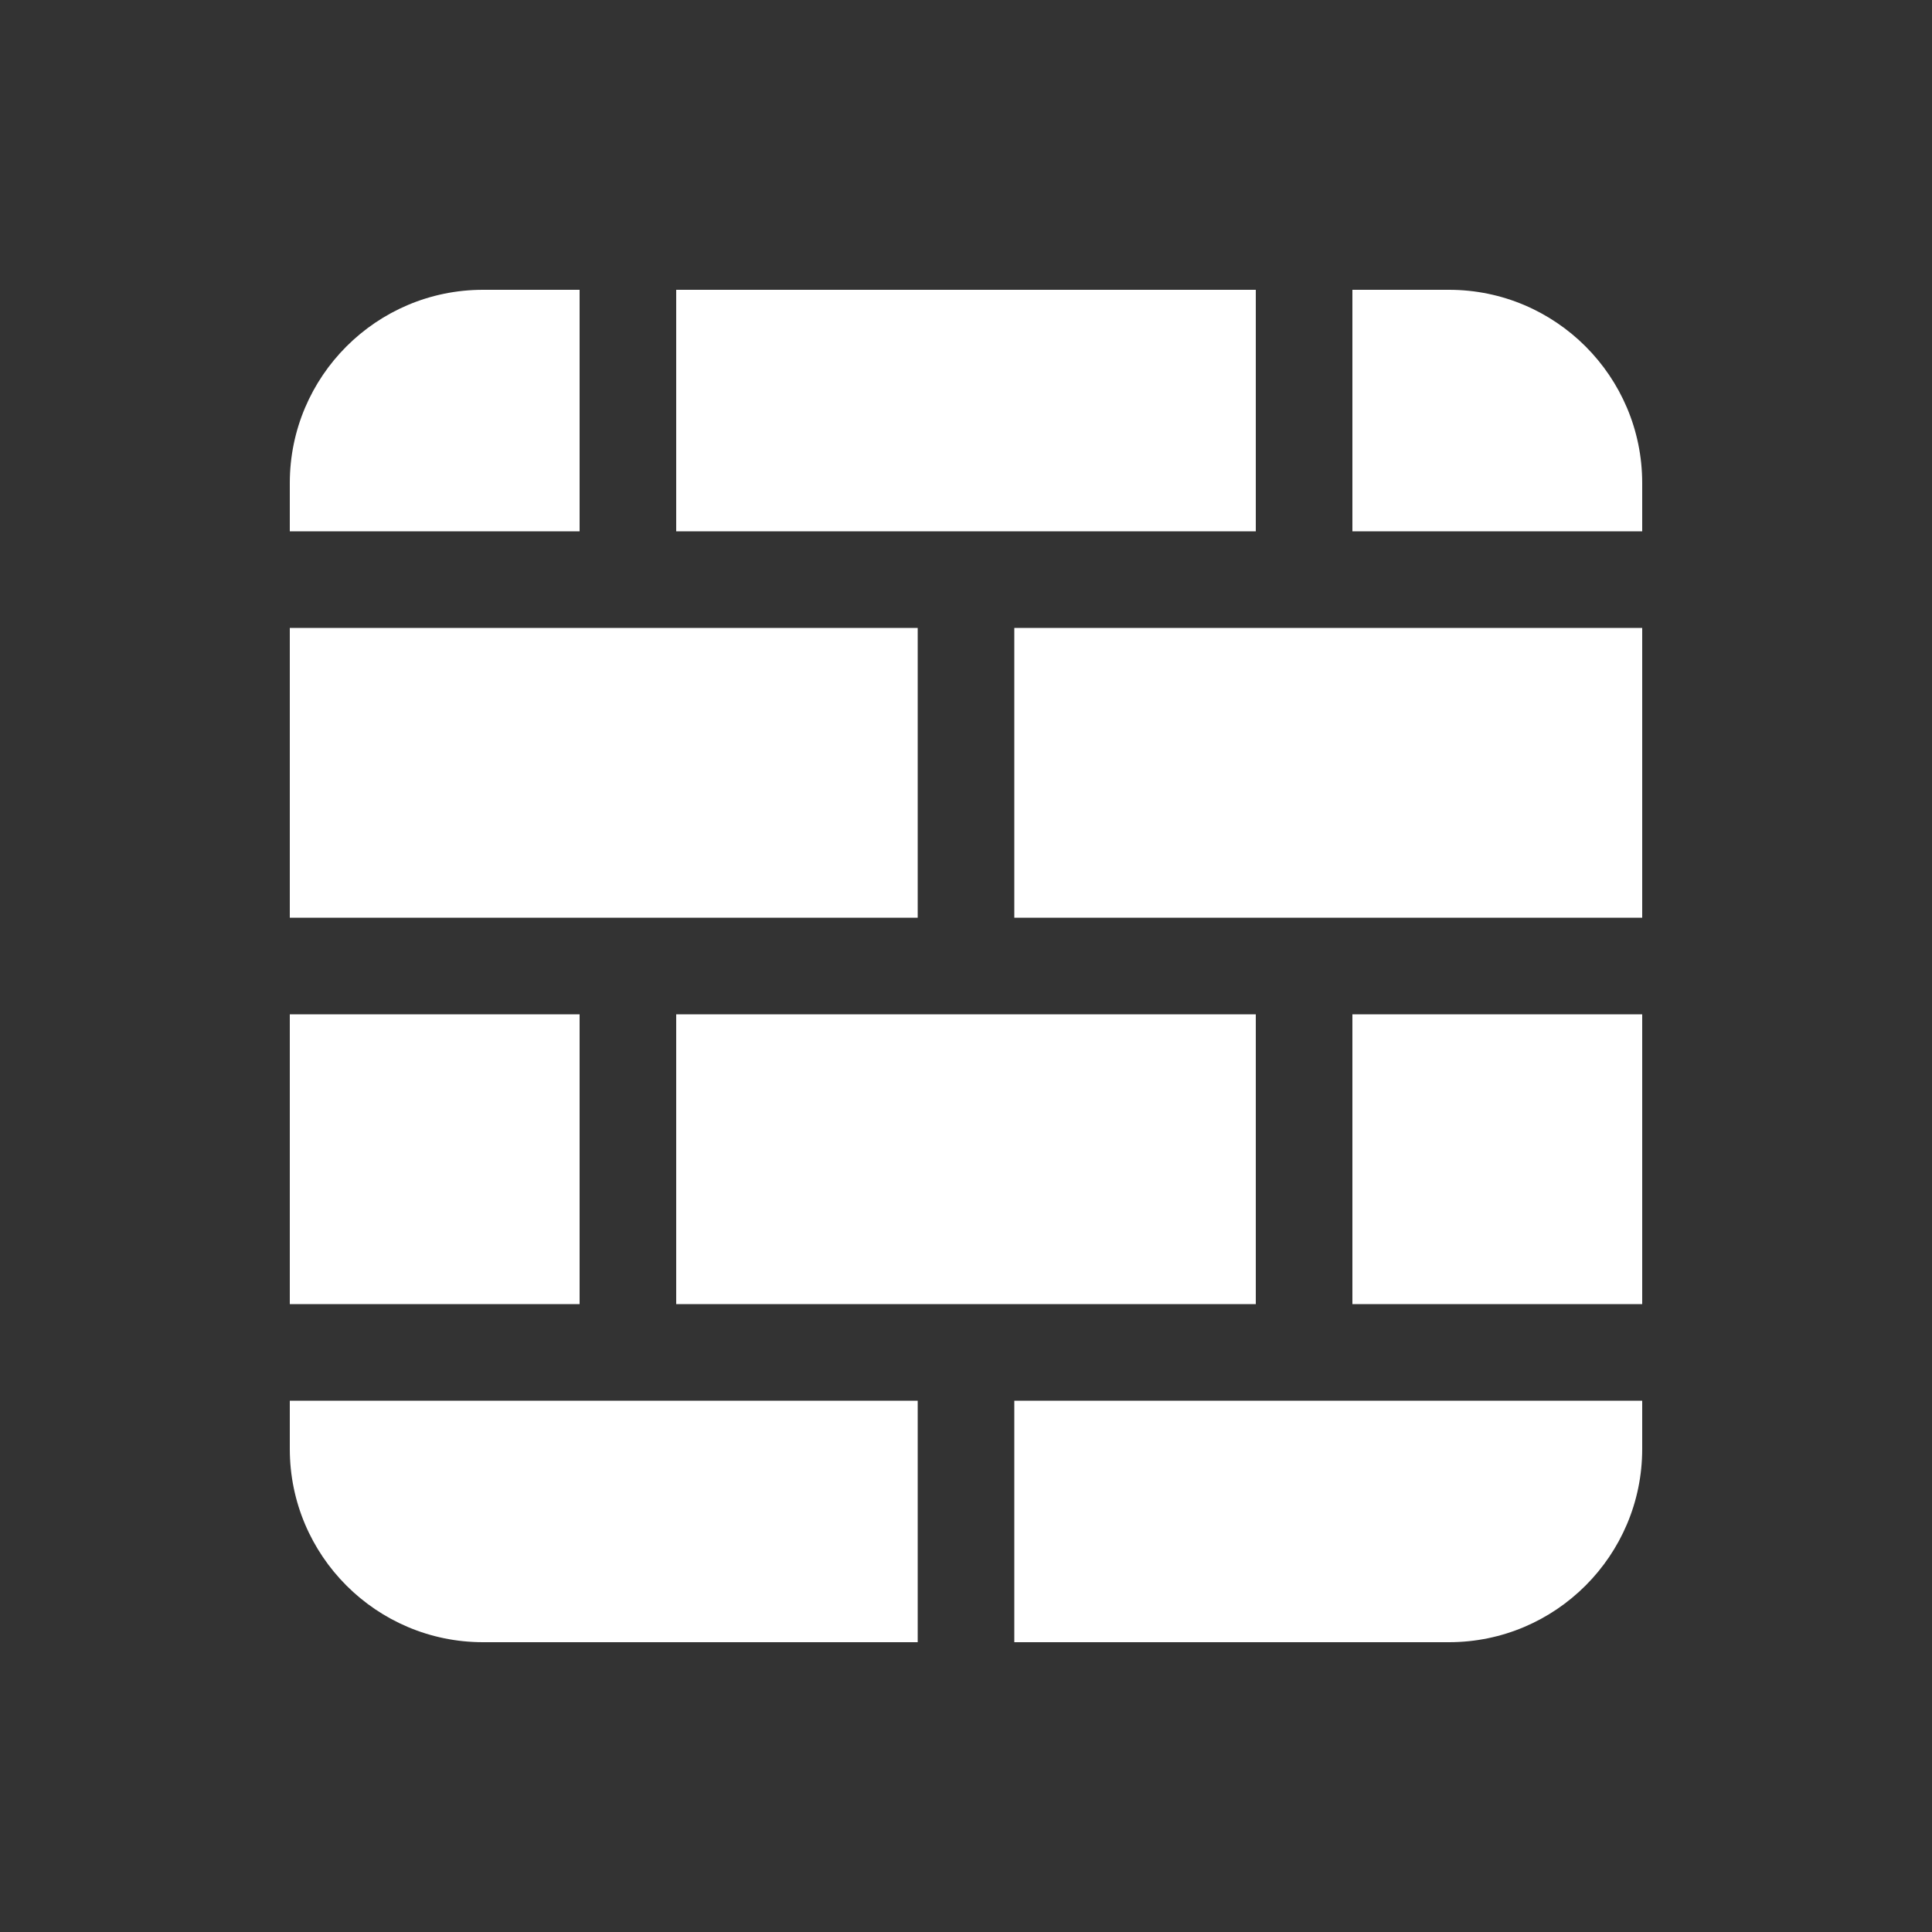 <svg xmlns="http://www.w3.org/2000/svg" viewBox="0 0 640 640"><rect x="0" y="0" width="640" height="640" fill="#333333" stroke="none"/><!--!Font Awesome Pro 7.0.0 by @fontawesome - https://fontawesome.com License - https://fontawesome.com/license (Commercial License) Copyright 2025 Fonticons, Inc.--><path fill="#ffffff" d="M224 96L224 176L416 176L416 96L224 96zM192 176L192 96L160 96C124.7 96 96 124.7 96 160L96 176L192 176zM96 208L96 304L304 304L304 208L96 208zM96 432L192 432L192 336L96 336L96 432zM96 464L96 480C96 515.3 124.7 544 160 544L304 544L304 464L96 464zM336 464L336 544L480 544C515.3 544 544 515.3 544 480L544 464L336 464zM544 432L544 336L448 336L448 432L544 432zM416 432L416 336L224 336L224 432L416 432zM544 208L336 208L336 304L544 304L544 208zM544 176L544 160C544 124.7 515.3 96 480 96L448 96L448 176L544 176z"/></svg>